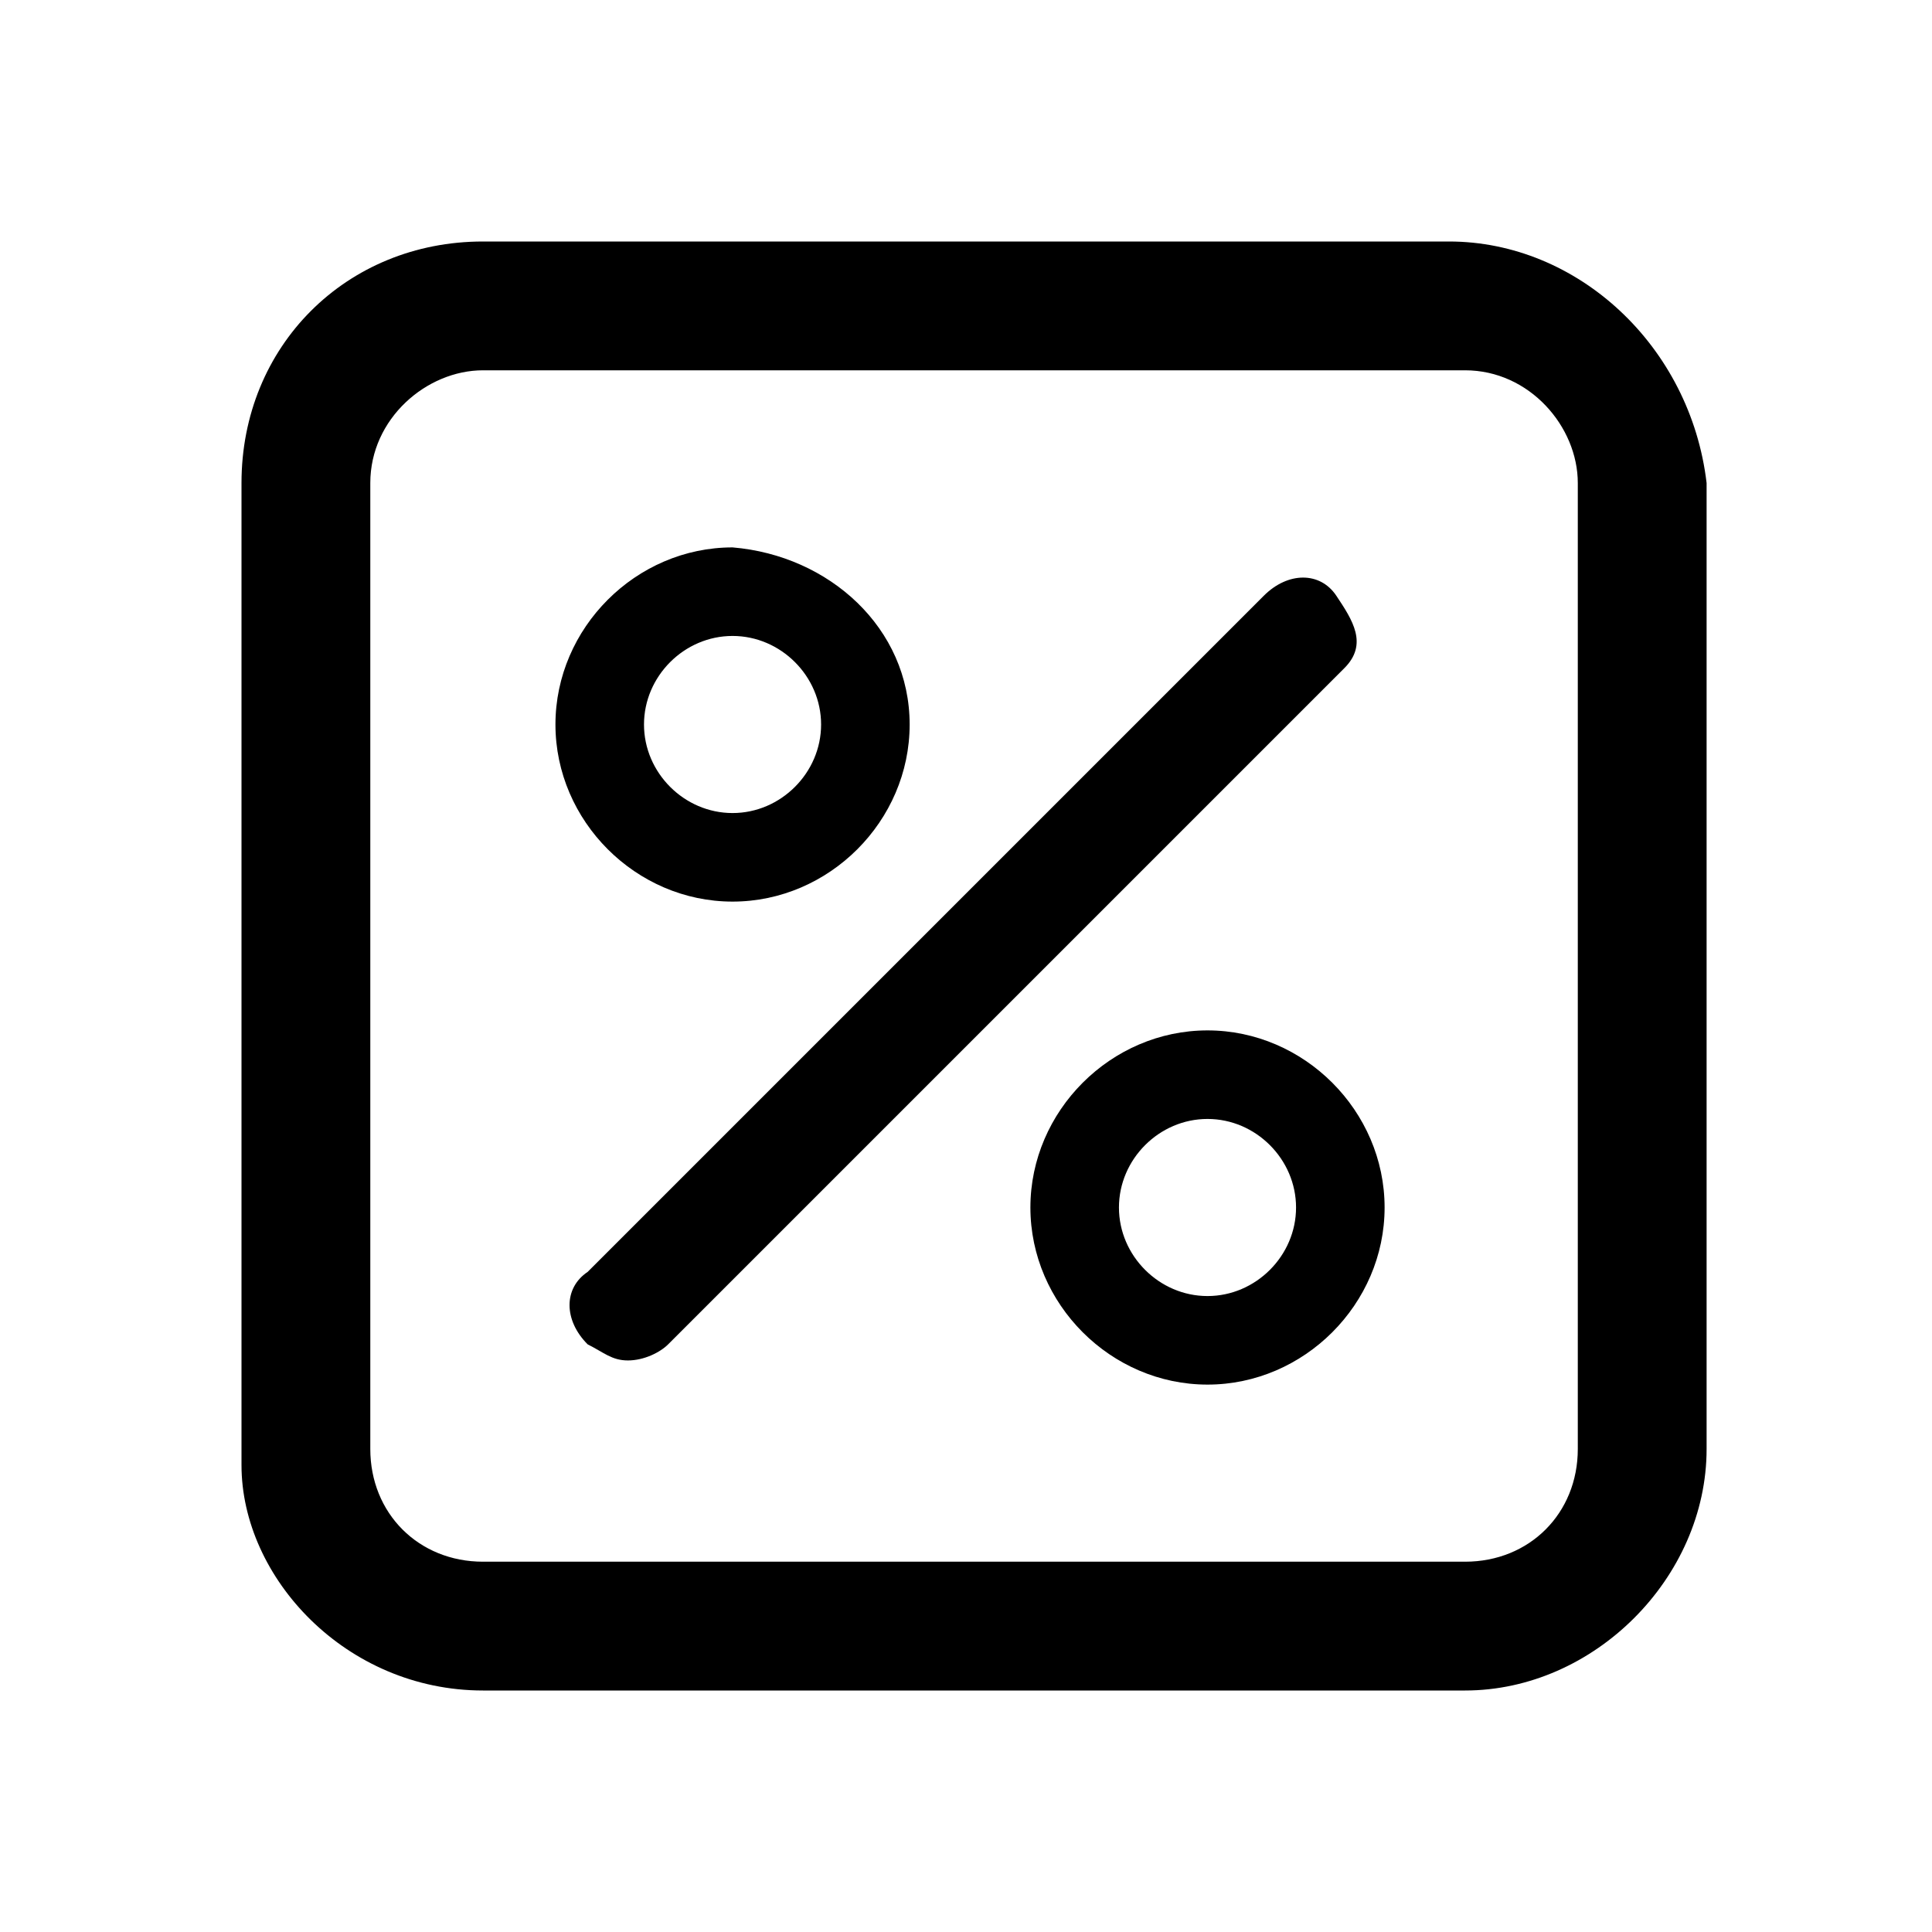 <svg xml:space="preserve" style="enable-background:new 0 0 24 24;" viewBox="0 0 24 24" y="0px" x="0px" xmlns:xlink="http://www.w3.org/1999/xlink" xmlns="http://www.w3.org/2000/svg" id="Calque_1" version="1.1">
<path d="M18,3H6C4.3,3,3,4.3,3,6v12.2C3,19.6,4.3,21,6,21h12.2c1.6,0,3-1.4,3-3V6C21,4.3,19.6,3,18,3z M19.6,18
	c0,0.8-0.6,1.4-1.4,1.4H6c-0.8,0-1.4-0.6-1.4-1.4V6c0-0.8,0.7-1.4,1.4-1.4h12.2c0.8,0,1.4,0.7,1.4,1.4V18z"></path>
<path d="M16.7,8.3l-8.4,8.4c-0.1,0.1-0.3,0.2-0.5,0.2s-0.3-0.1-0.5-0.2c-0.3-0.3-0.3-0.7,0-0.9l8.4-8.4c0.3-0.3,0.7-0.3,0.9,0
	S17,8,16.7,8.3z M11.3,9c0,1.2-1,2.2-2.2,2.2c-1.2,0-2.2-1-2.2-2.2c0-1.2,1-2.2,2.2-2.2C10.3,6.9,11.3,7.8,11.3,9z M10.2,9
	c0-0.6-0.5-1.1-1.1-1.1C8.5,7.9,8,8.4,8,9c0,0.6,0.5,1.1,1.1,1.1C9.7,10.1,10.2,9.6,10.2,9z M17.2,15c0,1.2-1,2.2-2.2,2.2
	s-2.2-1-2.2-2.2s1-2.2,2.2-2.2S17.2,13.8,17.2,15z M16.1,15c0-0.6-0.5-1.1-1.1-1.1c-0.6,0-1.1,0.5-1.1,1.1s0.5,1.1,1.1,1.1
	C15.6,16.1,16.1,15.6,16.1,15z"></path>
</svg>
